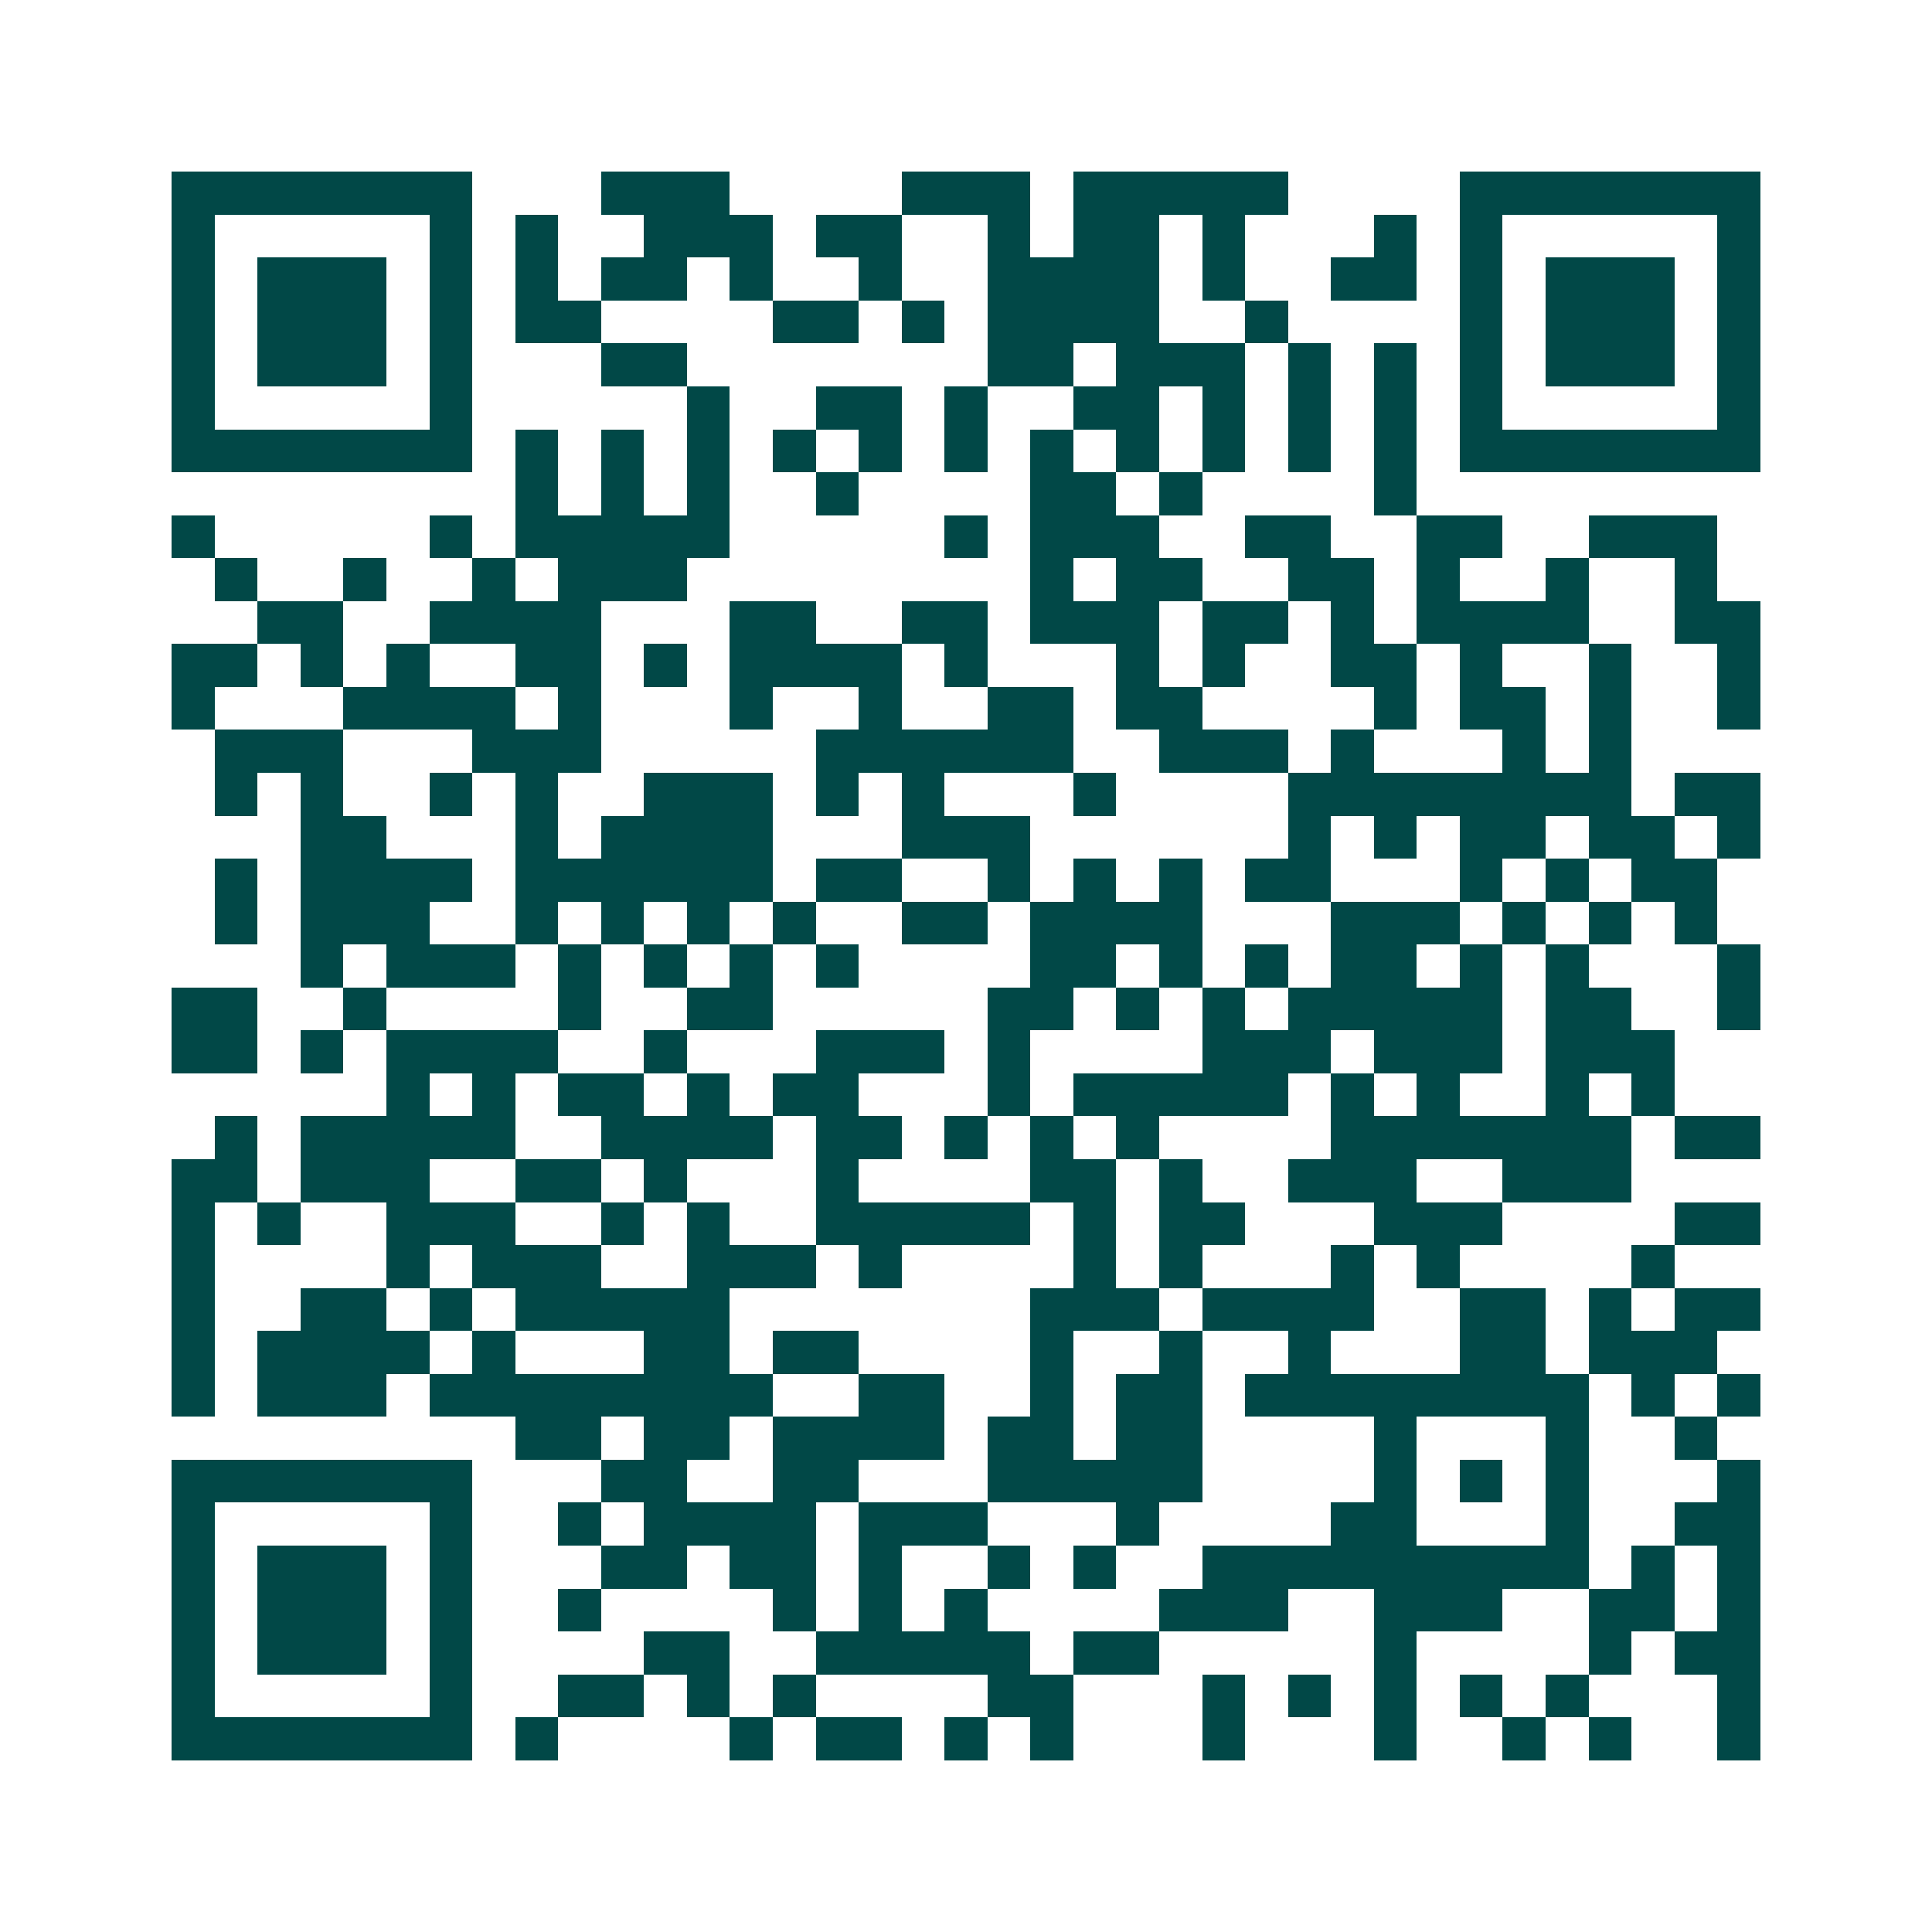 <svg xmlns="http://www.w3.org/2000/svg" width="200" height="200" viewBox="0 0 45 45" shape-rendering="crispEdges"><path fill="#ffffff" d="M0 0h45v45H0z"/><path stroke="#014847" d="M4 4.5h7m3 0h3m4 0h3m1 0h5m4 0h7M4 5.5h1m5 0h1m1 0h1m2 0h3m1 0h2m2 0h1m1 0h2m1 0h1m3 0h1m1 0h1m5 0h1M4 6.5h1m1 0h3m1 0h1m1 0h1m1 0h2m1 0h1m2 0h1m2 0h4m1 0h1m2 0h2m1 0h1m1 0h3m1 0h1M4 7.5h1m1 0h3m1 0h1m1 0h2m4 0h2m1 0h1m1 0h4m2 0h1m4 0h1m1 0h3m1 0h1M4 8.5h1m1 0h3m1 0h1m3 0h2m7 0h2m1 0h3m1 0h1m1 0h1m1 0h1m1 0h3m1 0h1M4 9.5h1m5 0h1m5 0h1m2 0h2m1 0h1m2 0h2m1 0h1m1 0h1m1 0h1m1 0h1m5 0h1M4 10.5h7m1 0h1m1 0h1m1 0h1m1 0h1m1 0h1m1 0h1m1 0h1m1 0h1m1 0h1m1 0h1m1 0h1m1 0h7M12 11.5h1m1 0h1m1 0h1m2 0h1m4 0h2m1 0h1m4 0h1M4 12.5h1m5 0h1m1 0h5m5 0h1m1 0h3m2 0h2m2 0h2m2 0h3M5 13.5h1m2 0h1m2 0h1m1 0h3m8 0h1m1 0h2m2 0h2m1 0h1m2 0h1m2 0h1M6 14.5h2m2 0h4m3 0h2m2 0h2m1 0h3m1 0h2m1 0h1m1 0h4m2 0h2M4 15.5h2m1 0h1m1 0h1m2 0h2m1 0h1m1 0h4m1 0h1m3 0h1m1 0h1m2 0h2m1 0h1m2 0h1m2 0h1M4 16.5h1m3 0h4m1 0h1m3 0h1m2 0h1m2 0h2m1 0h2m4 0h1m1 0h2m1 0h1m2 0h1M5 17.5h3m3 0h3m5 0h6m2 0h3m1 0h1m3 0h1m1 0h1M5 18.5h1m1 0h1m2 0h1m1 0h1m2 0h3m1 0h1m1 0h1m3 0h1m4 0h8m1 0h2M7 19.5h2m3 0h1m1 0h4m3 0h3m6 0h1m1 0h1m1 0h2m1 0h2m1 0h1M5 20.5h1m1 0h4m1 0h6m1 0h2m2 0h1m1 0h1m1 0h1m1 0h2m3 0h1m1 0h1m1 0h2M5 21.5h1m1 0h3m2 0h1m1 0h1m1 0h1m1 0h1m2 0h2m1 0h4m3 0h3m1 0h1m1 0h1m1 0h1M7 22.5h1m1 0h3m1 0h1m1 0h1m1 0h1m1 0h1m4 0h2m1 0h1m1 0h1m1 0h2m1 0h1m1 0h1m3 0h1M4 23.5h2m2 0h1m4 0h1m2 0h2m5 0h2m1 0h1m1 0h1m1 0h5m1 0h2m2 0h1M4 24.5h2m1 0h1m1 0h4m2 0h1m3 0h3m1 0h1m4 0h3m1 0h3m1 0h3M9 25.5h1m1 0h1m1 0h2m1 0h1m1 0h2m3 0h1m1 0h5m1 0h1m1 0h1m2 0h1m1 0h1M5 26.5h1m1 0h5m2 0h4m1 0h2m1 0h1m1 0h1m1 0h1m4 0h7m1 0h2M4 27.5h2m1 0h3m2 0h2m1 0h1m3 0h1m4 0h2m1 0h1m2 0h3m2 0h3M4 28.5h1m1 0h1m2 0h3m2 0h1m1 0h1m2 0h5m1 0h1m1 0h2m3 0h3m4 0h2M4 29.5h1m4 0h1m1 0h3m2 0h3m1 0h1m4 0h1m1 0h1m3 0h1m1 0h1m4 0h1M4 30.5h1m2 0h2m1 0h1m1 0h5m7 0h3m1 0h4m2 0h2m1 0h1m1 0h2M4 31.5h1m1 0h4m1 0h1m3 0h2m1 0h2m4 0h1m2 0h1m2 0h1m3 0h2m1 0h3M4 32.5h1m1 0h3m1 0h8m2 0h2m2 0h1m1 0h2m1 0h8m1 0h1m1 0h1M12 33.5h2m1 0h2m1 0h4m1 0h2m1 0h2m4 0h1m3 0h1m2 0h1M4 34.5h7m3 0h2m2 0h2m3 0h5m4 0h1m1 0h1m1 0h1m3 0h1M4 35.5h1m5 0h1m2 0h1m1 0h4m1 0h3m3 0h1m4 0h2m3 0h1m2 0h2M4 36.5h1m1 0h3m1 0h1m3 0h2m1 0h2m1 0h1m2 0h1m1 0h1m2 0h9m1 0h1m1 0h1M4 37.5h1m1 0h3m1 0h1m2 0h1m4 0h1m1 0h1m1 0h1m4 0h3m2 0h3m2 0h2m1 0h1M4 38.5h1m1 0h3m1 0h1m4 0h2m2 0h5m1 0h2m5 0h1m4 0h1m1 0h2M4 39.5h1m5 0h1m2 0h2m1 0h1m1 0h1m4 0h2m3 0h1m1 0h1m1 0h1m1 0h1m1 0h1m3 0h1M4 40.5h7m1 0h1m4 0h1m1 0h2m1 0h1m1 0h1m3 0h1m3 0h1m2 0h1m1 0h1m2 0h1"/></svg>
